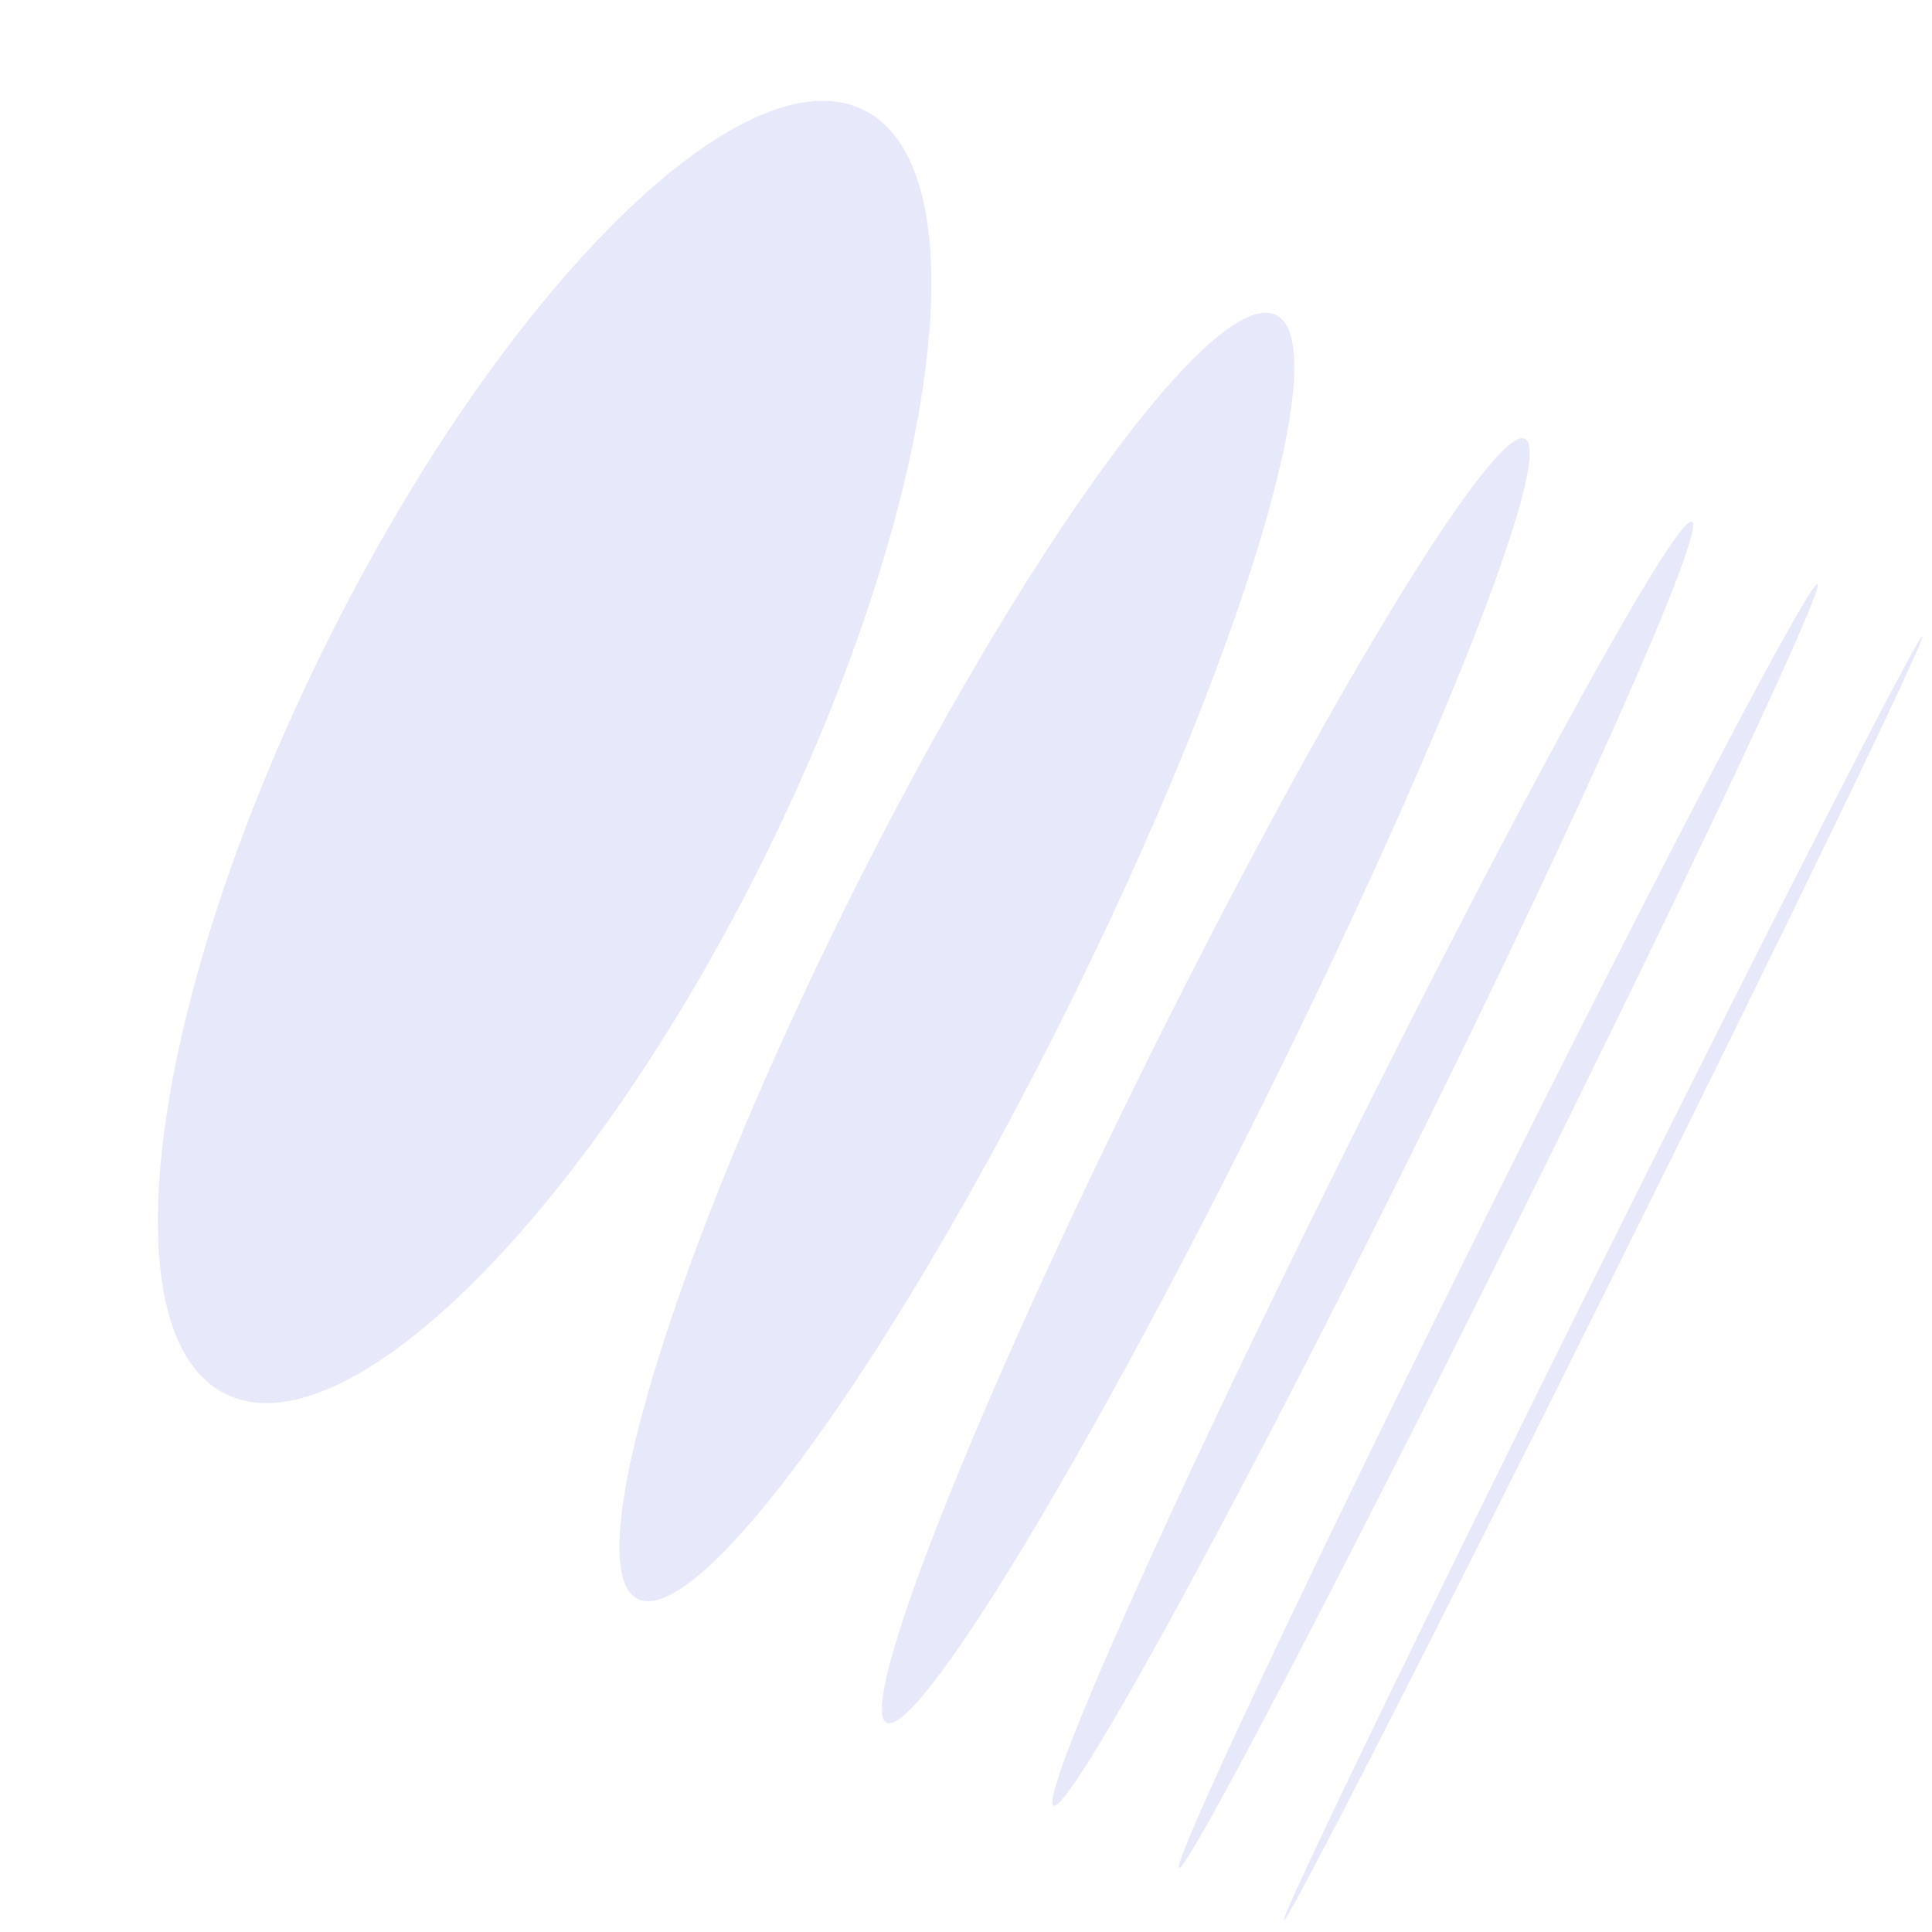 <?xml version="1.0" encoding="UTF-8"?> <svg xmlns="http://www.w3.org/2000/svg" width="192" height="192" viewBox="0 0 192 192" fill="none"><path d="M32.433 63.943C14.913 99.176 10.421 132.567 22.4 138.524C34.38 144.481 58.294 120.748 75.814 85.515C93.334 50.282 97.826 16.89 85.847 10.933C73.867 4.977 49.953 28.71 32.433 63.943Z" fill="#E7E9FA"></path><path d="M84.249 89.709C66.729 124.943 57.381 155.919 63.371 158.898C69.361 161.876 88.419 135.728 105.939 100.495C123.46 65.262 132.807 34.285 126.817 31.307C120.828 28.328 101.769 54.476 84.249 89.709Z" fill="#E7E9FA"></path><path d="M114.375 104.69C96.855 139.923 85.095 169.7 88.11 171.199C91.124 172.698 107.771 145.351 125.291 110.118C142.811 74.885 154.57 45.107 151.556 43.608C148.542 42.109 131.895 69.456 114.375 104.69Z" fill="#E7E9FA"></path><path d="M133.726 114.312C116.206 149.545 103.209 178.707 104.697 179.447C106.184 180.187 121.593 152.224 139.113 116.991C156.634 81.758 169.631 52.596 168.143 51.856C166.655 51.117 151.246 79.079 133.726 114.312Z" fill="#E7E9FA"></path><path d="M147.548 121.186C130.028 156.419 116.428 185.281 117.172 185.651C117.916 186.021 132.722 157.758 150.242 122.525C167.762 87.292 181.362 58.43 180.618 58.06C179.874 57.69 165.069 85.952 147.548 121.186Z" fill="#E7E9FA"></path><path d="M158.606 126.684C141.086 161.918 127.201 190.638 127.592 190.832C127.984 191.027 142.504 162.623 160.024 127.389C177.544 92.156 191.43 63.436 191.038 63.241C190.647 63.047 176.126 91.451 158.606 126.684Z" fill="#E7E9FA"></path></svg> 